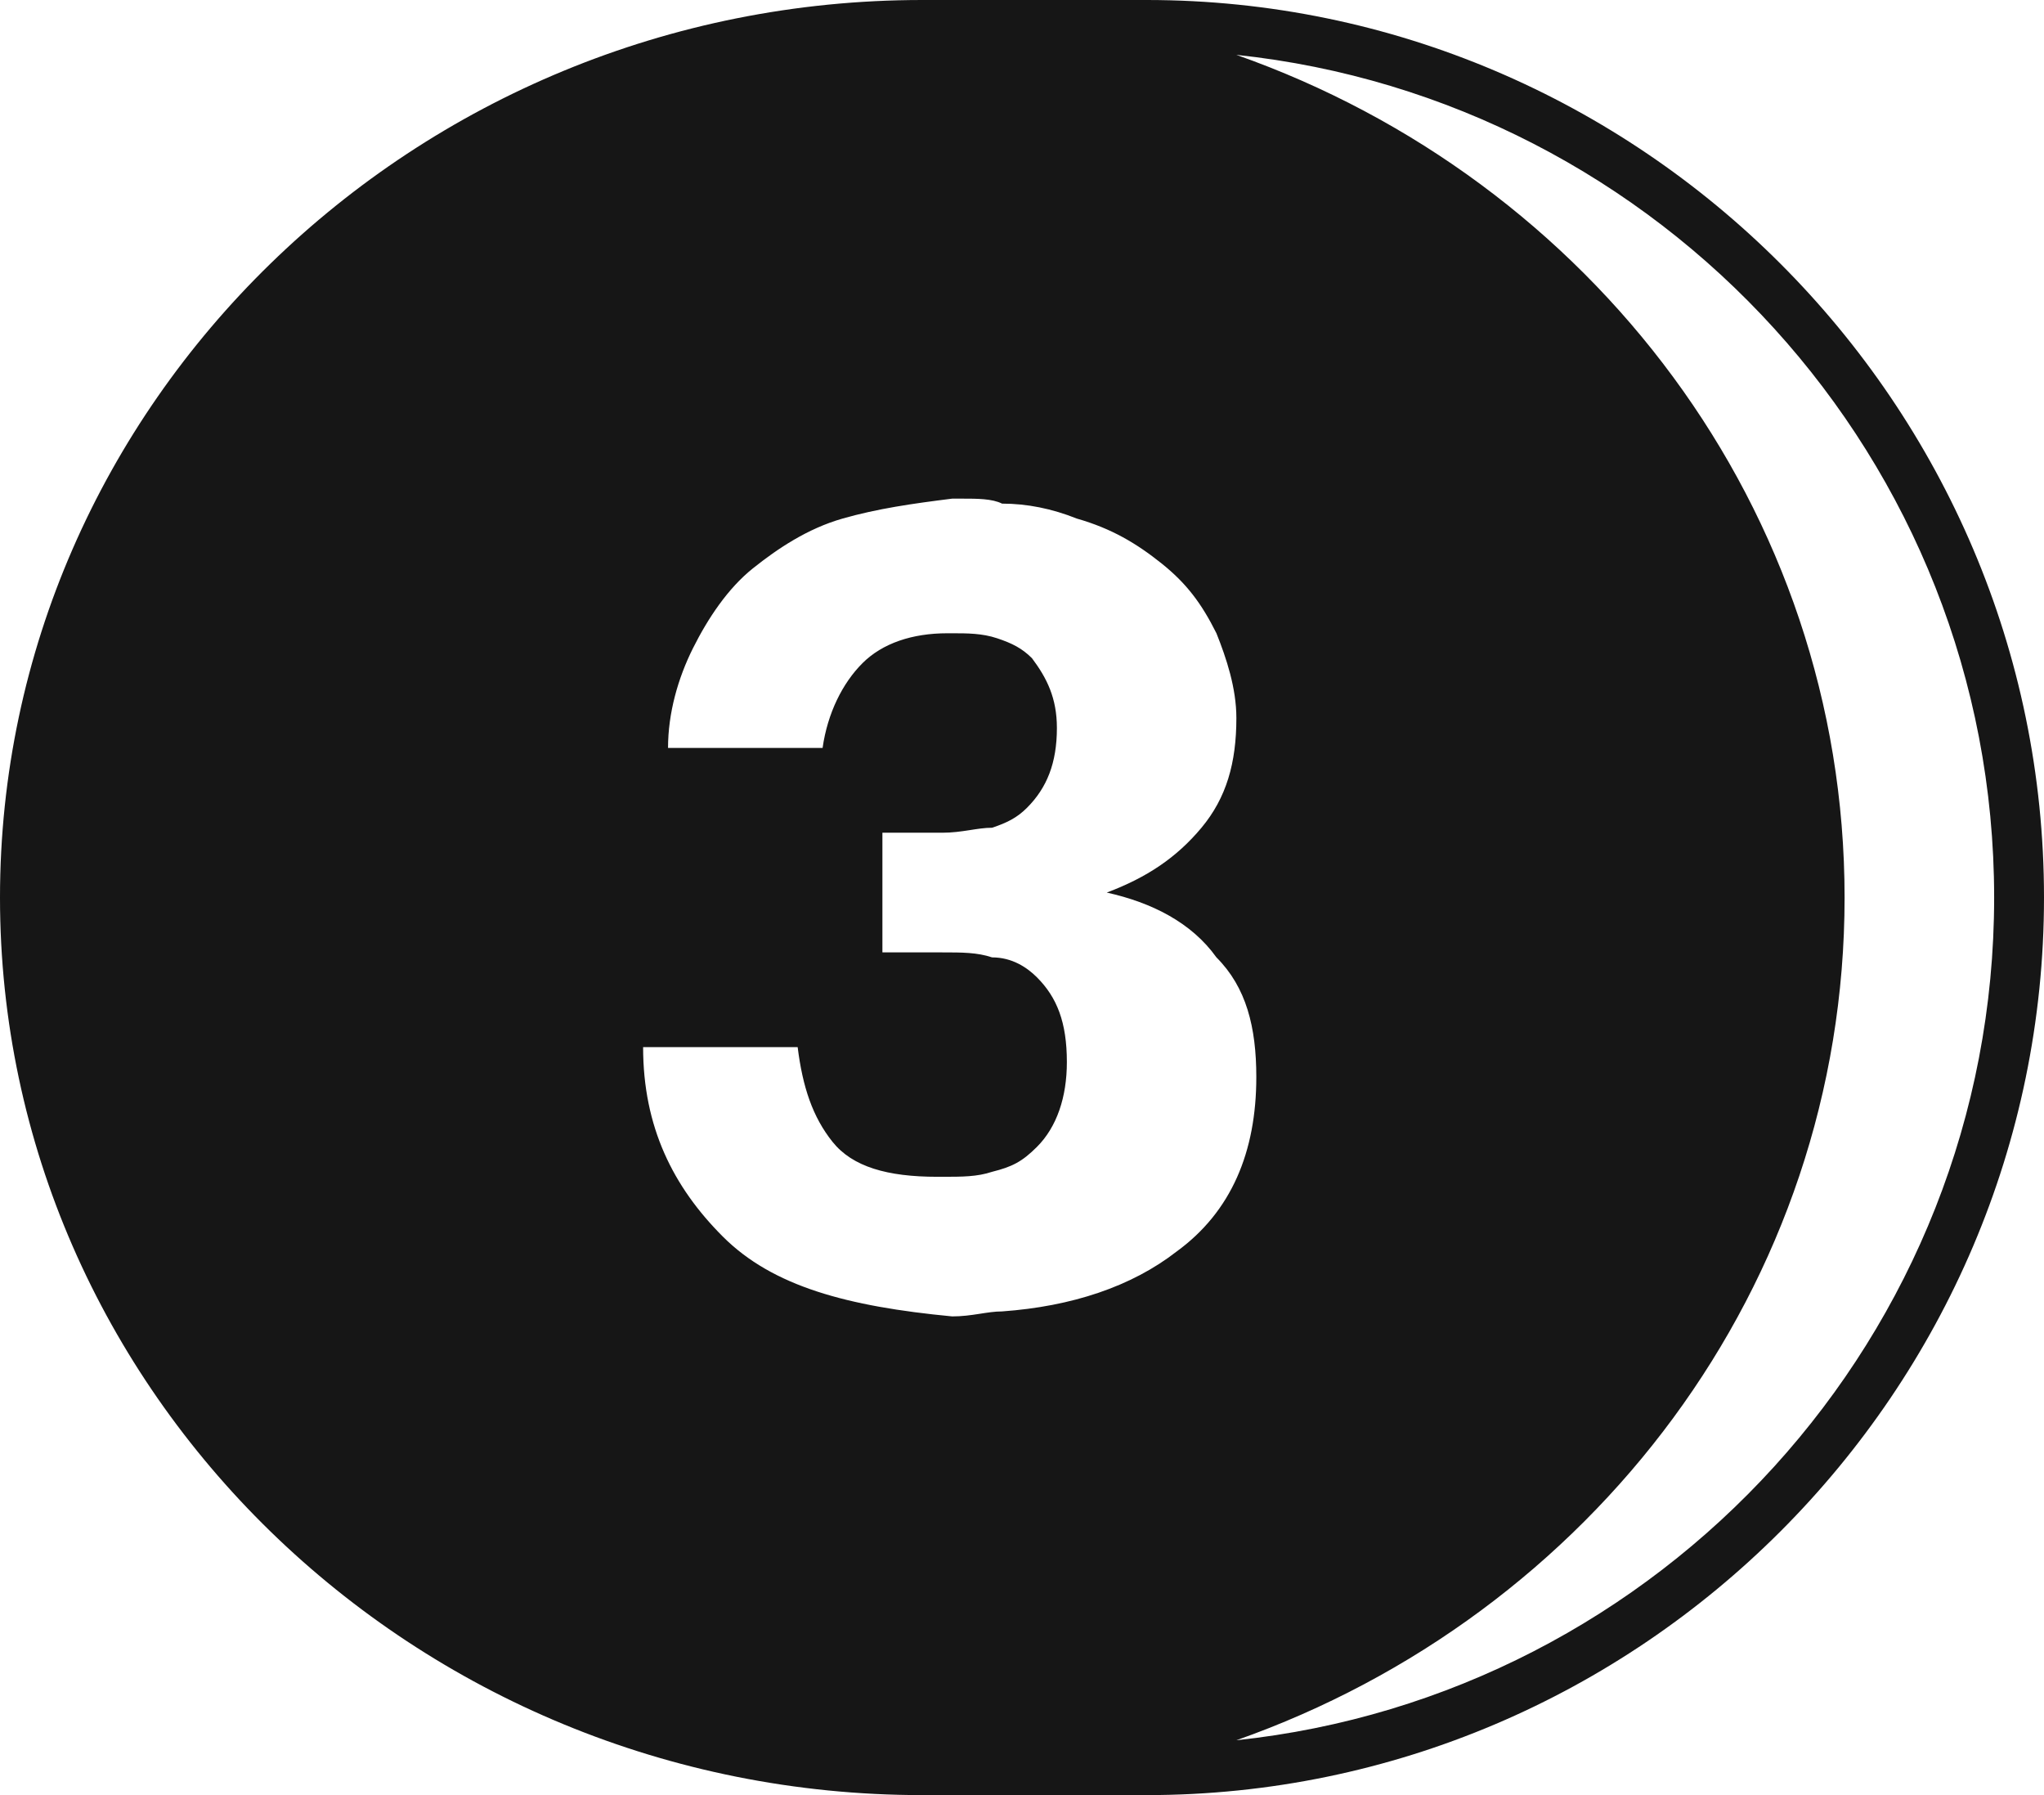 <?xml version="1.0" encoding="utf-8"?>
<!-- Generator: Adobe Illustrator 25.2.1, SVG Export Plug-In . SVG Version: 6.00 Build 0)  -->
<svg version="1.1" id="Layer_1" xmlns="http://www.w3.org/2000/svg" xmlns:xlink="http://www.w3.org/1999/xlink" x="0px" y="0px"
	 viewBox="0 0 41 36" style="enable-background:new 0 0 41 36;" xml:space="preserve">
<style type="text/css">
	.st0{fill:#161616;}
</style>
<path class="st0" d="M23,0h-4v0c-0.2,0-0.3,0-0.5,0C8.3,0,0,8.1,0,18s8.3,18,18.5,18c0.2,0,0.3,0,0.5,0v0h4c9.9,0,18-8.1,18-18
	C41,8.1,32.9,0,23,0z M14.5,24.8c-1-1-1.6-2.2-1.6-3.8H16c0.1,0.8,0.3,1.4,0.7,1.9c0.4,0.5,1.1,0.7,2.1,0.7c0,0,0.1,0,0.1,0
	c0.4,0,0.7,0,1-0.1c0.4-0.1,0.6-0.2,0.9-0.5c0.4-0.4,0.6-1,0.6-1.7c0-0.8-0.2-1.3-0.6-1.7c-0.2-0.2-0.5-0.4-0.9-0.4
	c-0.3-0.1-0.6-0.1-1-0.1c0,0,0,0,0,0h-1.2v-2.4h1.1c0,0,0.1,0,0.1,0c0.4,0,0.7-0.1,1-0.1c0.3-0.1,0.5-0.2,0.7-0.4
	c0.4-0.4,0.6-0.9,0.6-1.6c0-0.6-0.2-1-0.5-1.4c-0.2-0.2-0.4-0.3-0.7-0.4c-0.3-0.1-0.6-0.1-0.9-0.1c0,0-0.1,0-0.1,0
	c-0.7,0-1.3,0.2-1.7,0.6c-0.4,0.4-0.7,1-0.8,1.7h-3.1c0-0.7,0.2-1.4,0.5-2c0.3-0.6,0.7-1.2,1.2-1.6c0.5-0.4,1.1-0.8,1.8-1
	c0.7-0.2,1.4-0.3,2.2-0.4c0.1,0,0.1,0,0.2,0c0.3,0,0.6,0,0.8,0.1c0.5,0,1,0.1,1.5,0.3c0.7,0.2,1.2,0.5,1.7,0.9
	c0.5,0.4,0.8,0.8,1.1,1.4c0.2,0.5,0.4,1.1,0.4,1.7c0,0.9-0.2,1.6-0.7,2.2c-0.5,0.6-1.1,1-1.9,1.3c0.9,0.2,1.7,0.6,2.2,1.3
	c0.6,0.6,0.8,1.4,0.8,2.4c0,1.5-0.5,2.7-1.6,3.5c-0.9,0.7-2.1,1.1-3.5,1.2c-0.3,0-0.6,0.1-1,0.1c0,0,0,0,0,0
	C17,26.2,15.5,25.8,14.5,24.8z M24.8,34.9C31.9,32.4,37,25.8,37,18c0-7.8-5.1-14.4-12.2-16.9C33.3,2,40,9.2,40,18
	C40,26.8,33.3,34,24.8,34.9z"/>
</svg>
